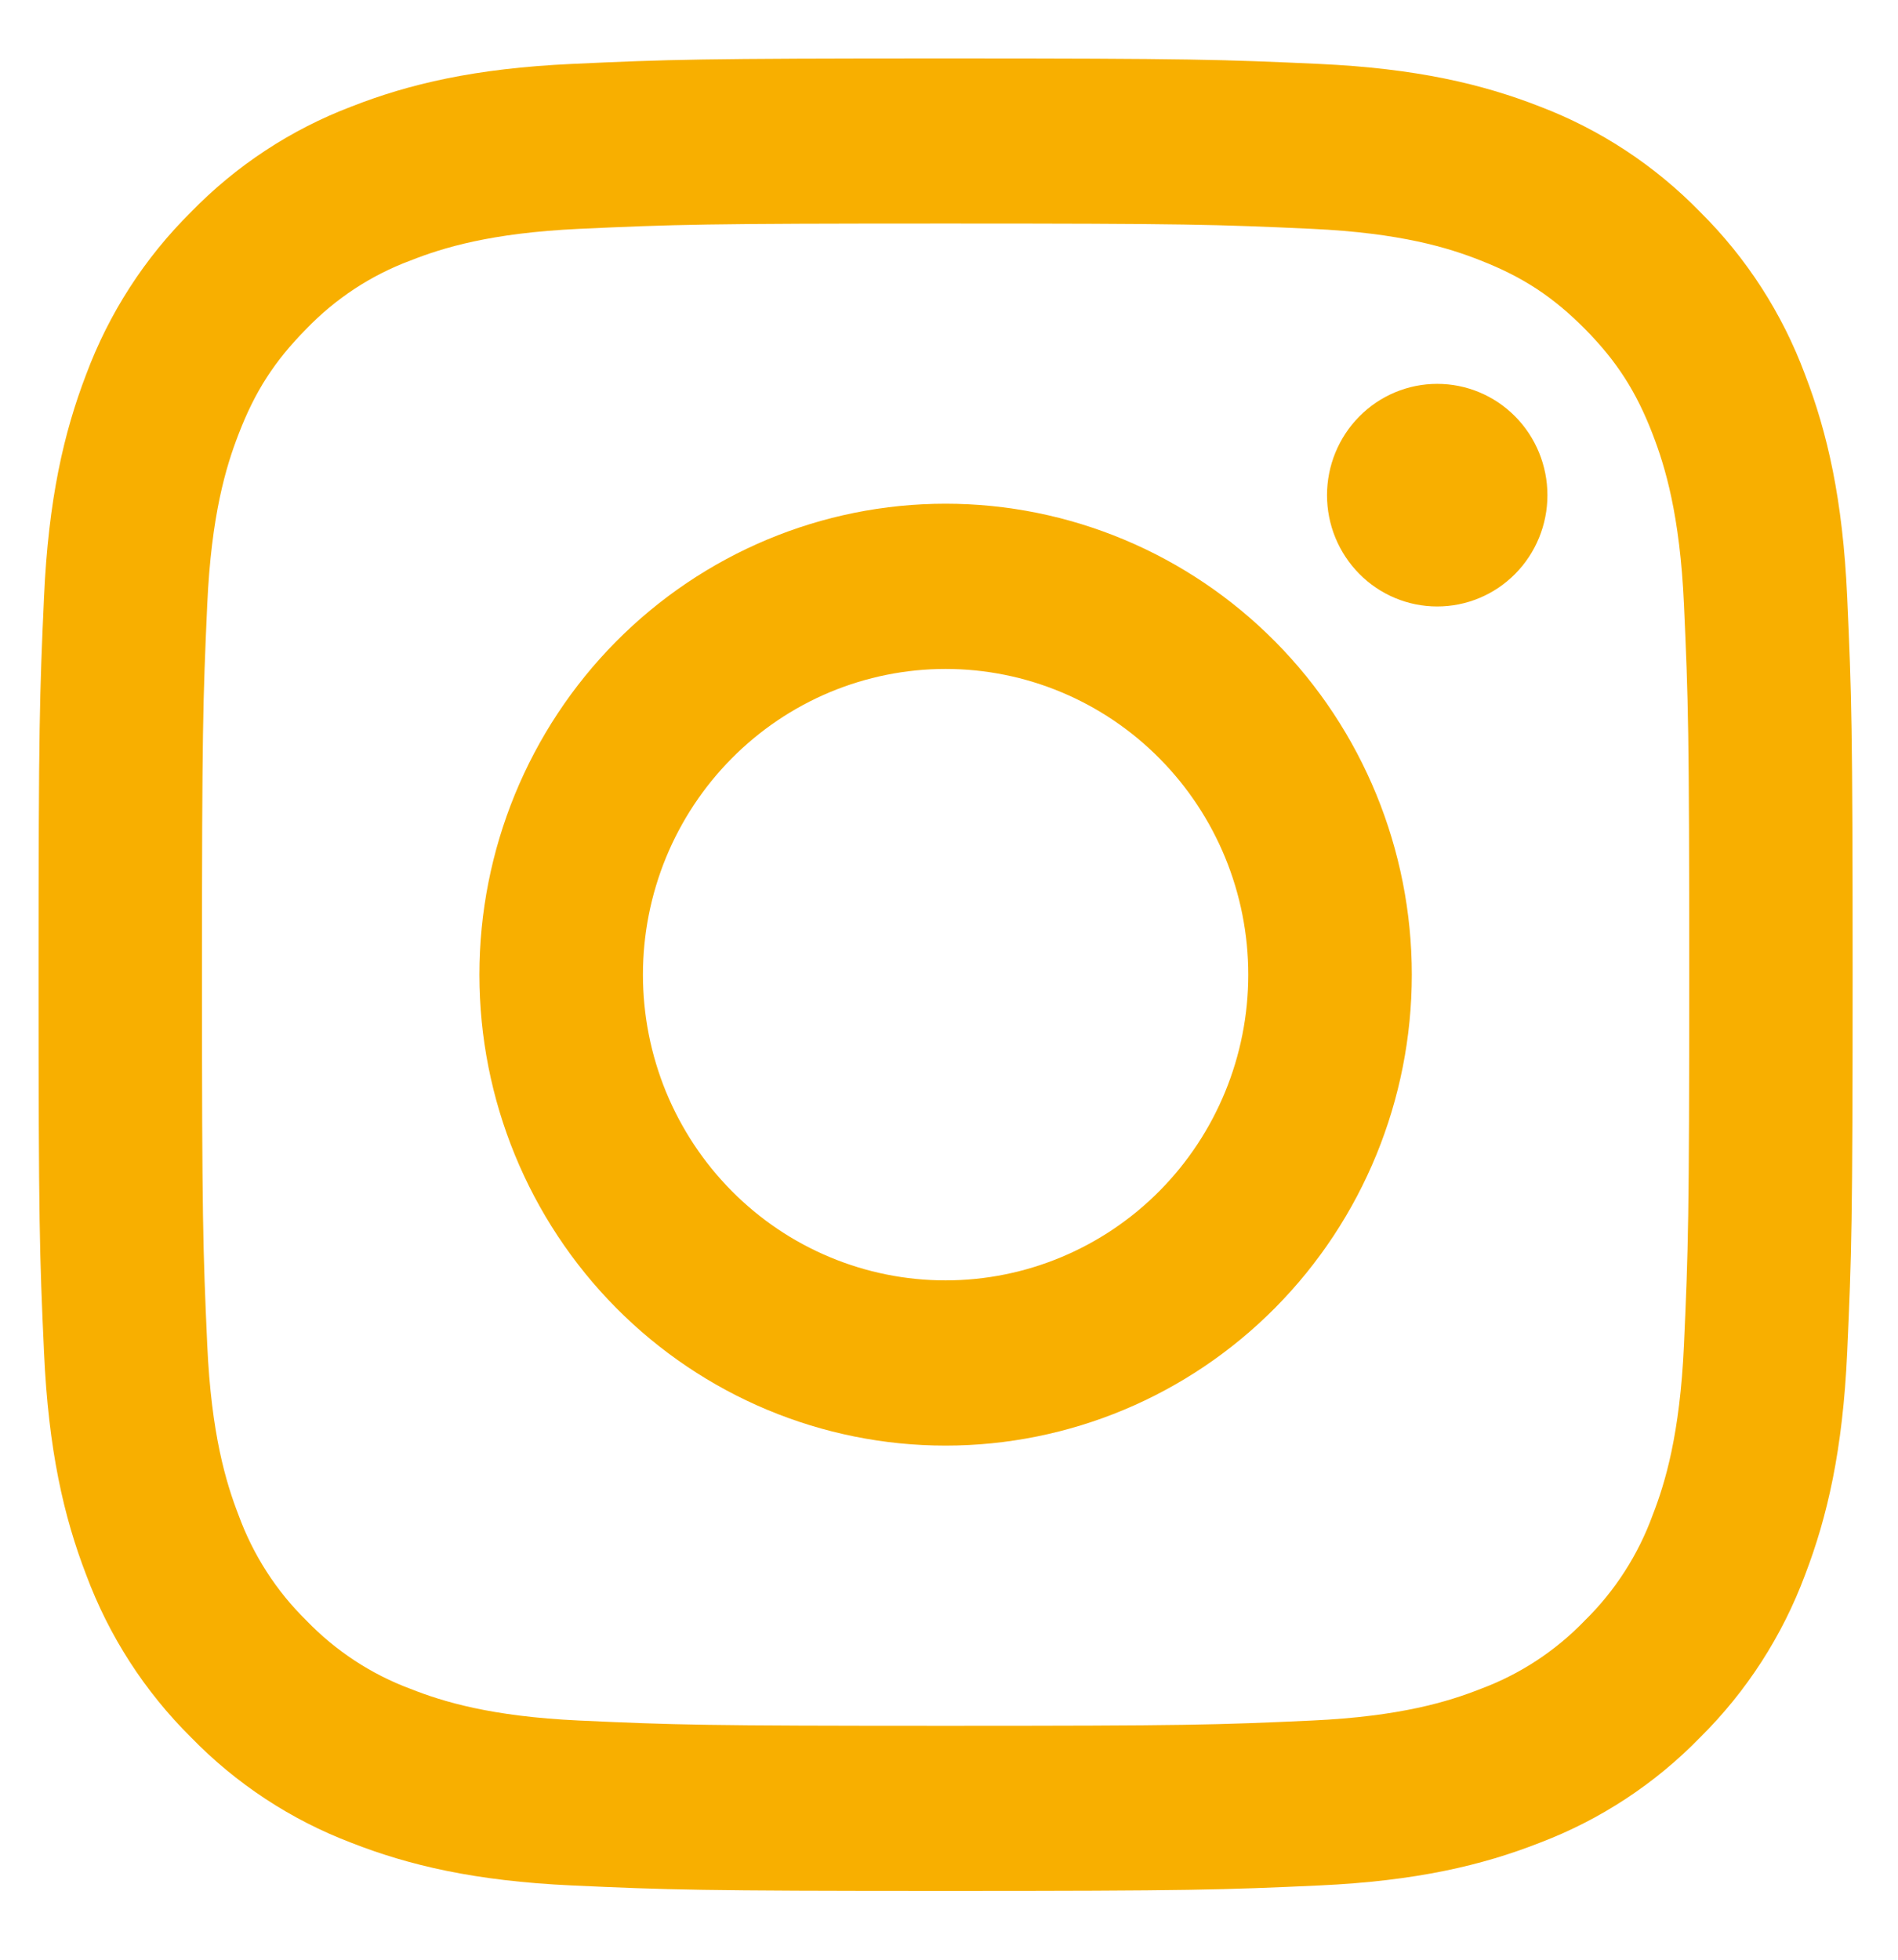 <svg width="31" height="32" viewBox="0 0 31 32" fill="none" xmlns="http://www.w3.org/2000/svg">
<g clip-path="url(#clip0_59_237)">
<path fill-rule="evenodd" clip-rule="evenodd" d="M15.444 0.954C11.421 0.954 10.917 0.971 9.337 1.044C7.76 1.117 6.682 1.37 5.74 1.74C4.752 2.115 3.856 2.704 3.116 3.466C2.362 4.213 1.779 5.117 1.407 6.115C1.042 7.066 0.791 8.155 0.719 9.748C0.647 11.343 0.63 11.851 0.63 15.915C0.63 19.98 0.646 20.487 0.719 22.083C0.791 23.676 1.041 24.764 1.408 25.716C1.779 26.713 2.362 27.618 3.117 28.366C3.856 29.127 4.752 29.716 5.74 30.091C6.682 30.46 7.76 30.714 9.337 30.787C10.917 30.859 11.421 30.876 15.444 30.876C19.468 30.876 19.972 30.859 21.552 30.787C23.129 30.714 24.207 30.46 25.149 30.09C26.137 29.715 27.033 29.127 27.773 28.365C28.527 27.618 29.11 26.714 29.482 25.716C29.847 24.764 30.098 23.676 30.17 22.083C30.242 20.487 30.259 19.979 30.259 15.915C30.259 11.852 30.242 11.343 30.17 9.747C30.098 8.154 29.847 7.066 29.481 6.115C29.109 5.116 28.526 4.212 27.772 3.465C27.032 2.704 26.137 2.115 25.149 1.739C24.207 1.371 23.128 1.117 21.551 1.044C19.972 0.972 19.469 0.954 15.444 0.954ZM15.444 3.65C19.4 3.65 19.869 3.665 21.432 3.737C22.876 3.804 23.66 4.046 24.182 4.253C24.873 4.523 25.367 4.848 25.886 5.371C26.404 5.894 26.725 6.393 26.993 7.091C27.197 7.619 27.438 8.411 27.504 9.869C27.575 11.447 27.59 11.921 27.59 15.915C27.59 19.91 27.575 20.384 27.504 21.962C27.438 23.42 27.198 24.212 26.993 24.739C26.756 25.389 26.378 25.977 25.886 26.46C25.408 26.957 24.826 27.339 24.182 27.578C23.66 27.784 22.876 28.027 21.432 28.094C19.869 28.166 19.401 28.18 15.444 28.18C11.488 28.18 11.02 28.166 9.457 28.094C8.013 28.027 7.229 27.784 6.707 27.578C6.063 27.339 5.481 26.956 5.003 26.46C4.511 25.977 4.133 25.389 3.896 24.739C3.692 24.212 3.451 23.42 3.385 21.962C3.314 20.384 3.299 19.91 3.299 15.915C3.299 11.921 3.314 11.447 3.385 9.869C3.451 8.411 3.691 7.619 3.896 7.091C4.163 6.393 4.485 5.894 5.003 5.371C5.481 4.874 6.063 4.492 6.707 4.253C7.229 4.047 8.013 3.804 9.457 3.737C11.02 3.665 11.489 3.65 15.444 3.65Z" fill="#F8AF00"/>
<path fill-rule="evenodd" clip-rule="evenodd" d="M15.444 20.907C14.795 20.907 14.152 20.778 13.553 20.527C12.953 20.277 12.408 19.909 11.949 19.445C11.49 18.982 11.126 18.431 10.877 17.826C10.629 17.22 10.501 16.571 10.501 15.915C10.501 15.26 10.629 14.611 10.877 14.005C11.126 13.399 11.49 12.849 11.949 12.386C12.408 11.922 12.953 11.554 13.553 11.303C14.152 11.053 14.795 10.923 15.444 10.923C16.755 10.923 18.013 11.449 18.94 12.386C19.867 13.322 20.388 14.591 20.388 15.915C20.388 17.239 19.867 18.509 18.94 19.445C18.013 20.381 16.755 20.907 15.444 20.907ZM15.444 8.225C13.425 8.225 11.488 9.036 10.06 10.478C8.632 11.92 7.83 13.876 7.83 15.915C7.83 17.955 8.632 19.911 10.06 21.353C11.488 22.795 13.425 23.605 15.444 23.605C17.464 23.605 19.401 22.795 20.829 21.353C22.257 19.911 23.059 17.955 23.059 15.915C23.059 13.876 22.257 11.92 20.829 10.478C19.401 9.036 17.464 8.225 15.444 8.225ZM25.274 8.086C25.274 8.568 25.085 9.03 24.747 9.371C24.41 9.712 23.952 9.903 23.474 9.903C22.997 9.903 22.539 9.712 22.202 9.371C21.864 9.03 21.674 8.568 21.674 8.086C21.674 7.604 21.864 7.141 22.202 6.8C22.539 6.459 22.997 6.268 23.474 6.268C23.952 6.268 24.41 6.459 24.747 6.8C25.085 7.141 25.274 7.604 25.274 8.086Z" fill="#F8AF00"/>
</g>
<defs>
<clipPath id="clip0_59_237">
<rect width="29.63" height="32" fill="white" transform="translate(0.63)"/>
</clipPath>
</defs>
</svg>
